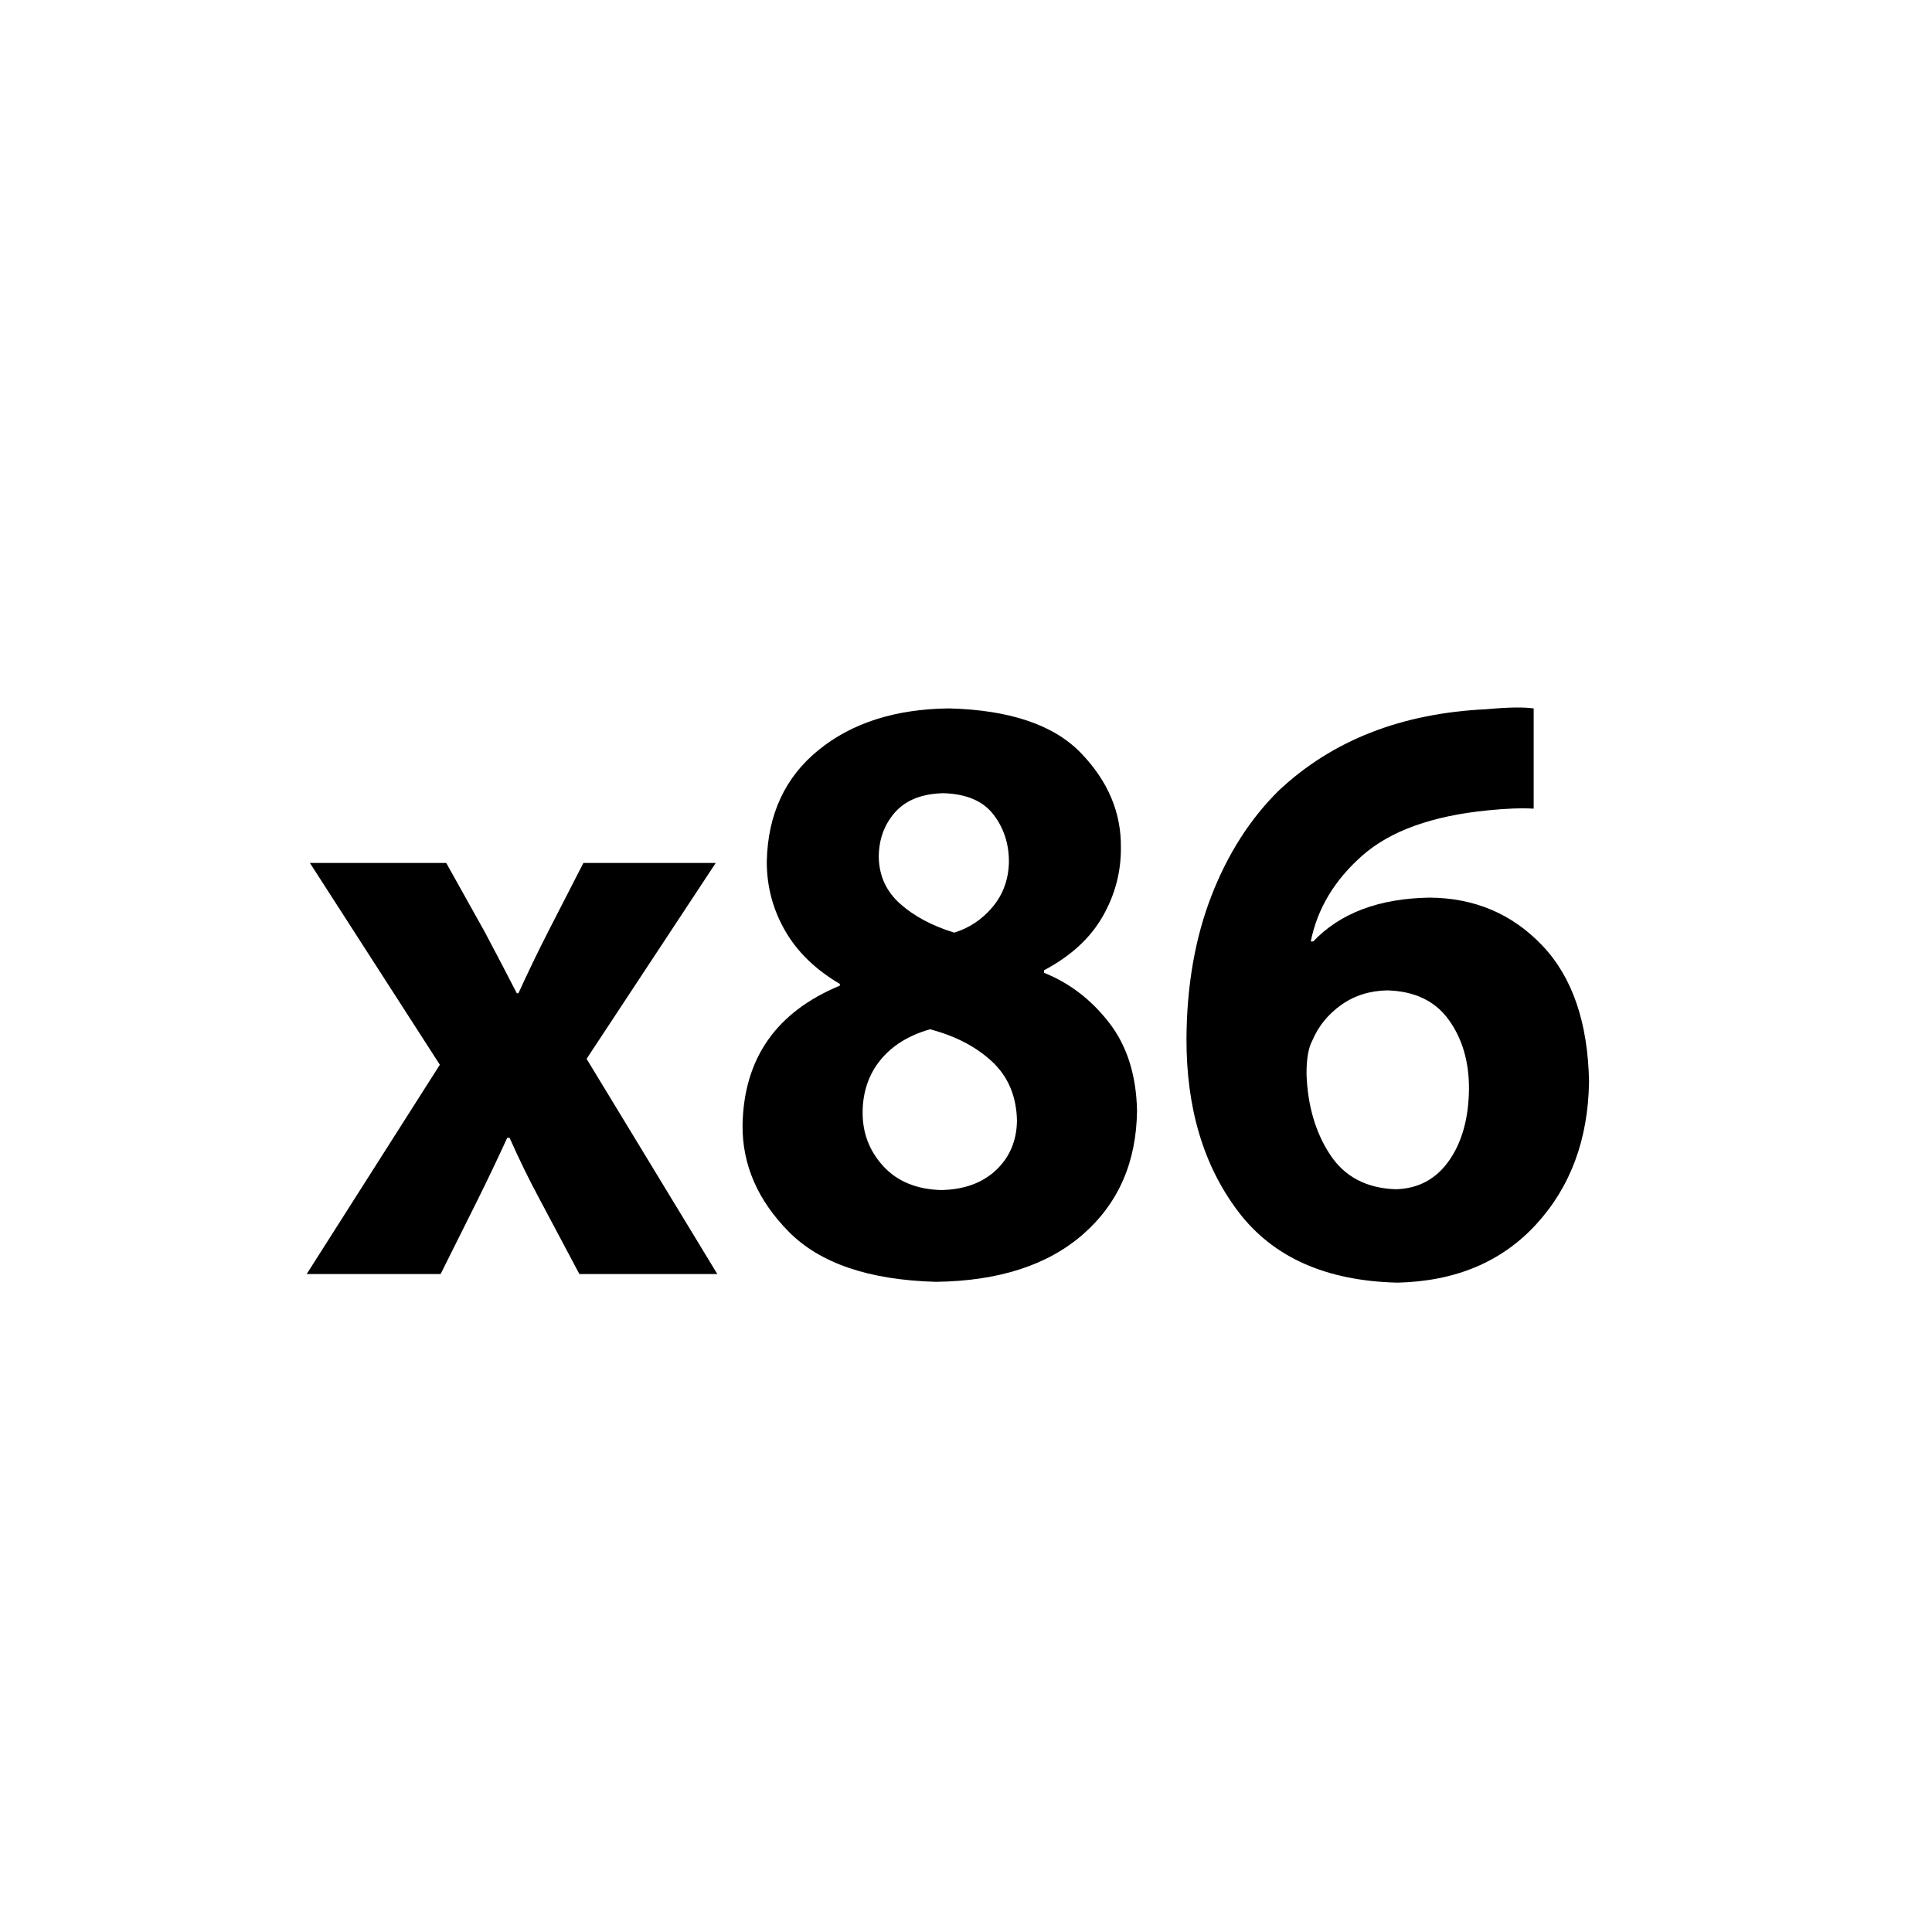 <?xml version="1.0" encoding="utf-8"?>
<!DOCTYPE svg PUBLIC "-//W3C//DTD SVG 1.1//EN" "http://www.w3.org/Graphics/SVG/1.1/DTD/svg11.dtd">
<!-- Uploaded to: SVG Repo, www.svgrepo.com, Generator: SVG Repo Mixer Tools -->
<svg width="800px" height="800px" viewBox="0 0 76 76" xmlns="http://www.w3.org/2000/svg" xmlns:xlink="http://www.w3.org/1999/xlink" version="1.1" baseProfile="full" enable-background="new 0 0 76.00 76.00" xml:space="preserve">
	<g>
		<path fill="#000000" fill-opacity="1" stroke-width="0.2" stroke-linejoin="round" d="M 12.191,33.947L 17.302,41.884L 12.064,50.118L 17.333,50.118L 18.785,47.208C 19.174,46.425 19.563,45.609 19.952,44.761L 20.047,44.761C 20.415,45.593 20.814,46.409 21.245,47.208L 22.791,50.118L 28.218,50.118L 23.075,41.652L 28.155,33.947L 22.949,33.947L 21.592,36.593C 21.193,37.37 20.793,38.197 20.393,39.073L 20.33,39.073C 19.925,38.285 19.505,37.48 19.068,36.659L 17.554,33.947L 12.191,33.947 Z "/>
		<path fill="#000000" fill-opacity="1" stroke-width="0.2" stroke-linejoin="round" d="M 33.038,38.773C 30.534,39.81 29.258,41.638 29.21,44.257C 29.196,45.813 29.803,47.212 31.029,48.454C 32.256,49.696 34.186,50.352 36.818,50.424C 39.289,50.392 41.219,49.768 42.608,48.55C 43.998,47.332 44.705,45.711 44.728,43.685C 44.698,42.288 44.332,41.137 43.631,40.232C 42.931,39.327 42.077,38.672 41.072,38.268L 41.072,38.167C 42.115,37.613 42.881,36.912 43.369,36.064C 43.857,35.216 44.099,34.313 44.093,33.356C 44.113,31.972 43.589,30.728 42.521,29.622C 41.454,28.515 39.727,27.93 37.34,27.867C 35.226,27.889 33.511,28.436 32.196,29.507C 30.88,30.578 30.202,32.04 30.163,33.894C 30.162,34.864 30.4,35.767 30.878,36.602C 31.355,37.438 32.075,38.139 33.038,38.705L 33.038,38.773 Z M 37.02,46.814C 36.052,46.785 35.295,46.472 34.748,45.876C 34.2,45.279 33.929,44.572 33.933,43.752C 33.939,42.954 34.171,42.271 34.629,41.704C 35.088,41.137 35.739,40.732 36.584,40.489C 37.592,40.754 38.41,41.182 39.037,41.771C 39.664,42.361 39.986,43.133 40.005,44.089C 39.992,44.879 39.717,45.527 39.179,46.032C 38.642,46.536 37.922,46.797 37.02,46.814 Z M 37.112,31.202C 38.018,31.23 38.676,31.511 39.085,32.048C 39.494,32.584 39.695,33.211 39.688,33.928C 39.669,34.61 39.453,35.196 39.04,35.685C 38.626,36.175 38.125,36.508 37.536,36.687C 36.67,36.42 35.964,36.044 35.416,35.559C 34.868,35.074 34.586,34.463 34.568,33.726C 34.568,33.032 34.78,32.443 35.204,31.959C 35.628,31.476 36.264,31.223 37.112,31.202 Z "/>
		<path fill="#000000" fill-opacity="1" stroke-width="0.2" stroke-linejoin="round" d="M 60.331,27.867C 59.922,27.81 59.299,27.822 58.461,27.9C 55.123,28.058 52.404,29.125 50.301,31.102C 49.179,32.209 48.296,33.589 47.654,35.242C 47.013,36.895 46.685,38.766 46.673,40.854C 46.666,43.591 47.344,45.859 48.707,47.658C 50.07,49.457 52.158,50.389 54.972,50.456C 57.255,50.403 59.074,49.639 60.428,48.163C 61.783,46.687 62.476,44.813 62.509,42.543C 62.463,40.215 61.849,38.431 60.666,37.19C 59.483,35.949 58.004,35.322 56.23,35.31C 54.243,35.344 52.72,35.918 51.661,37.033L 51.562,37.033C 51.822,35.741 52.501,34.612 53.599,33.648C 54.696,32.684 56.337,32.094 58.522,31.878C 59.233,31.805 59.836,31.782 60.331,31.81L 60.331,27.867 Z M 54.906,46.782C 53.752,46.743 52.889,46.288 52.319,45.416C 51.748,44.546 51.441,43.496 51.396,42.267C 51.391,41.664 51.468,41.216 51.628,40.923C 51.869,40.359 52.248,39.894 52.766,39.527C 53.284,39.161 53.887,38.971 54.575,38.959C 55.65,38.99 56.454,39.375 56.987,40.113C 57.52,40.851 57.787,41.753 57.786,42.819C 57.776,43.979 57.515,44.924 57.004,45.654C 56.493,46.383 55.793,46.759 54.906,46.782 Z "/>
	</g>
</svg>